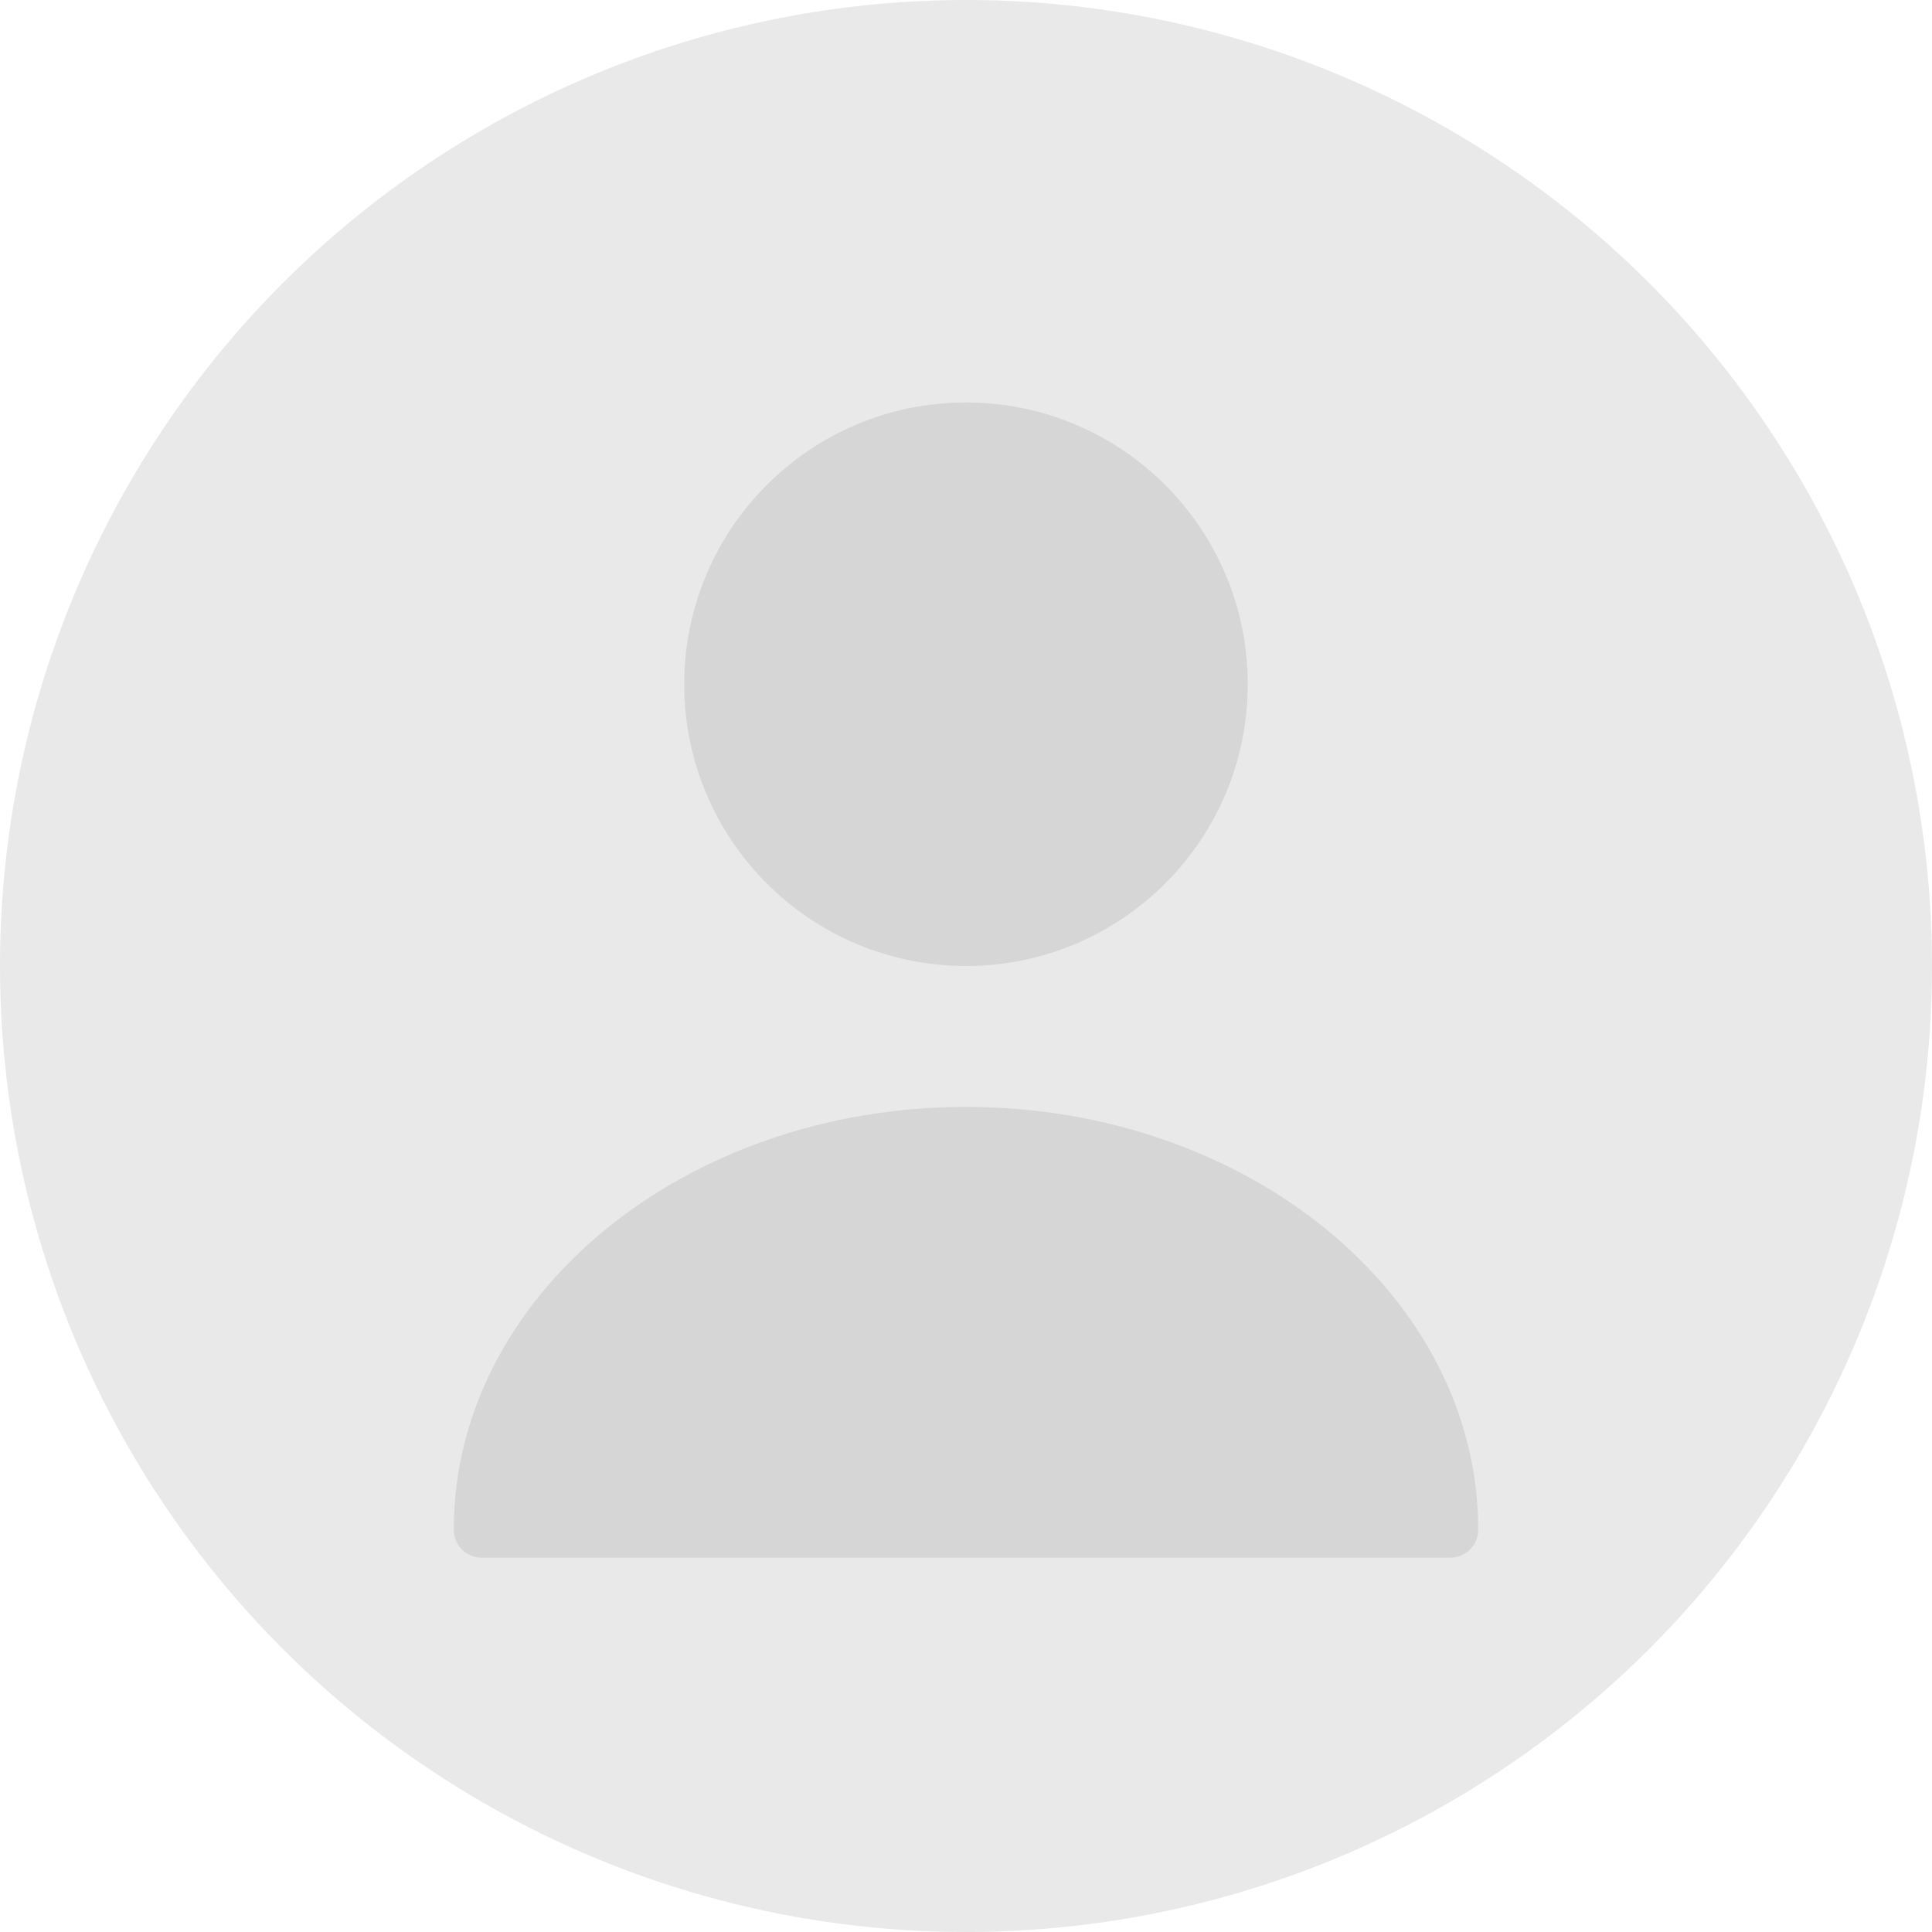<svg width="100" height="100" viewBox="0 0 100 100" fill="none" xmlns="http://www.w3.org/2000/svg">
<circle cx="50" cy="50" r="50" fill="#E9E9E9"/>
<path d="M50 49.999C58.054 49.999 64.583 43.469 64.583 35.415C64.583 27.361 58.054 20.832 50 20.832C41.946 20.832 35.416 27.361 35.416 35.415C35.416 43.469 41.946 49.999 50 49.999Z" fill="#D6D6D6"/>
<path d="M50 57.293C35.387 57.293 23.487 67.093 23.487 79.168C23.487 79.985 24.129 80.626 24.946 80.626H75.054C75.871 80.626 76.512 79.985 76.512 79.168C76.512 67.093 64.612 57.293 50 57.293Z" fill="#D6D6D6"/>
</svg>
